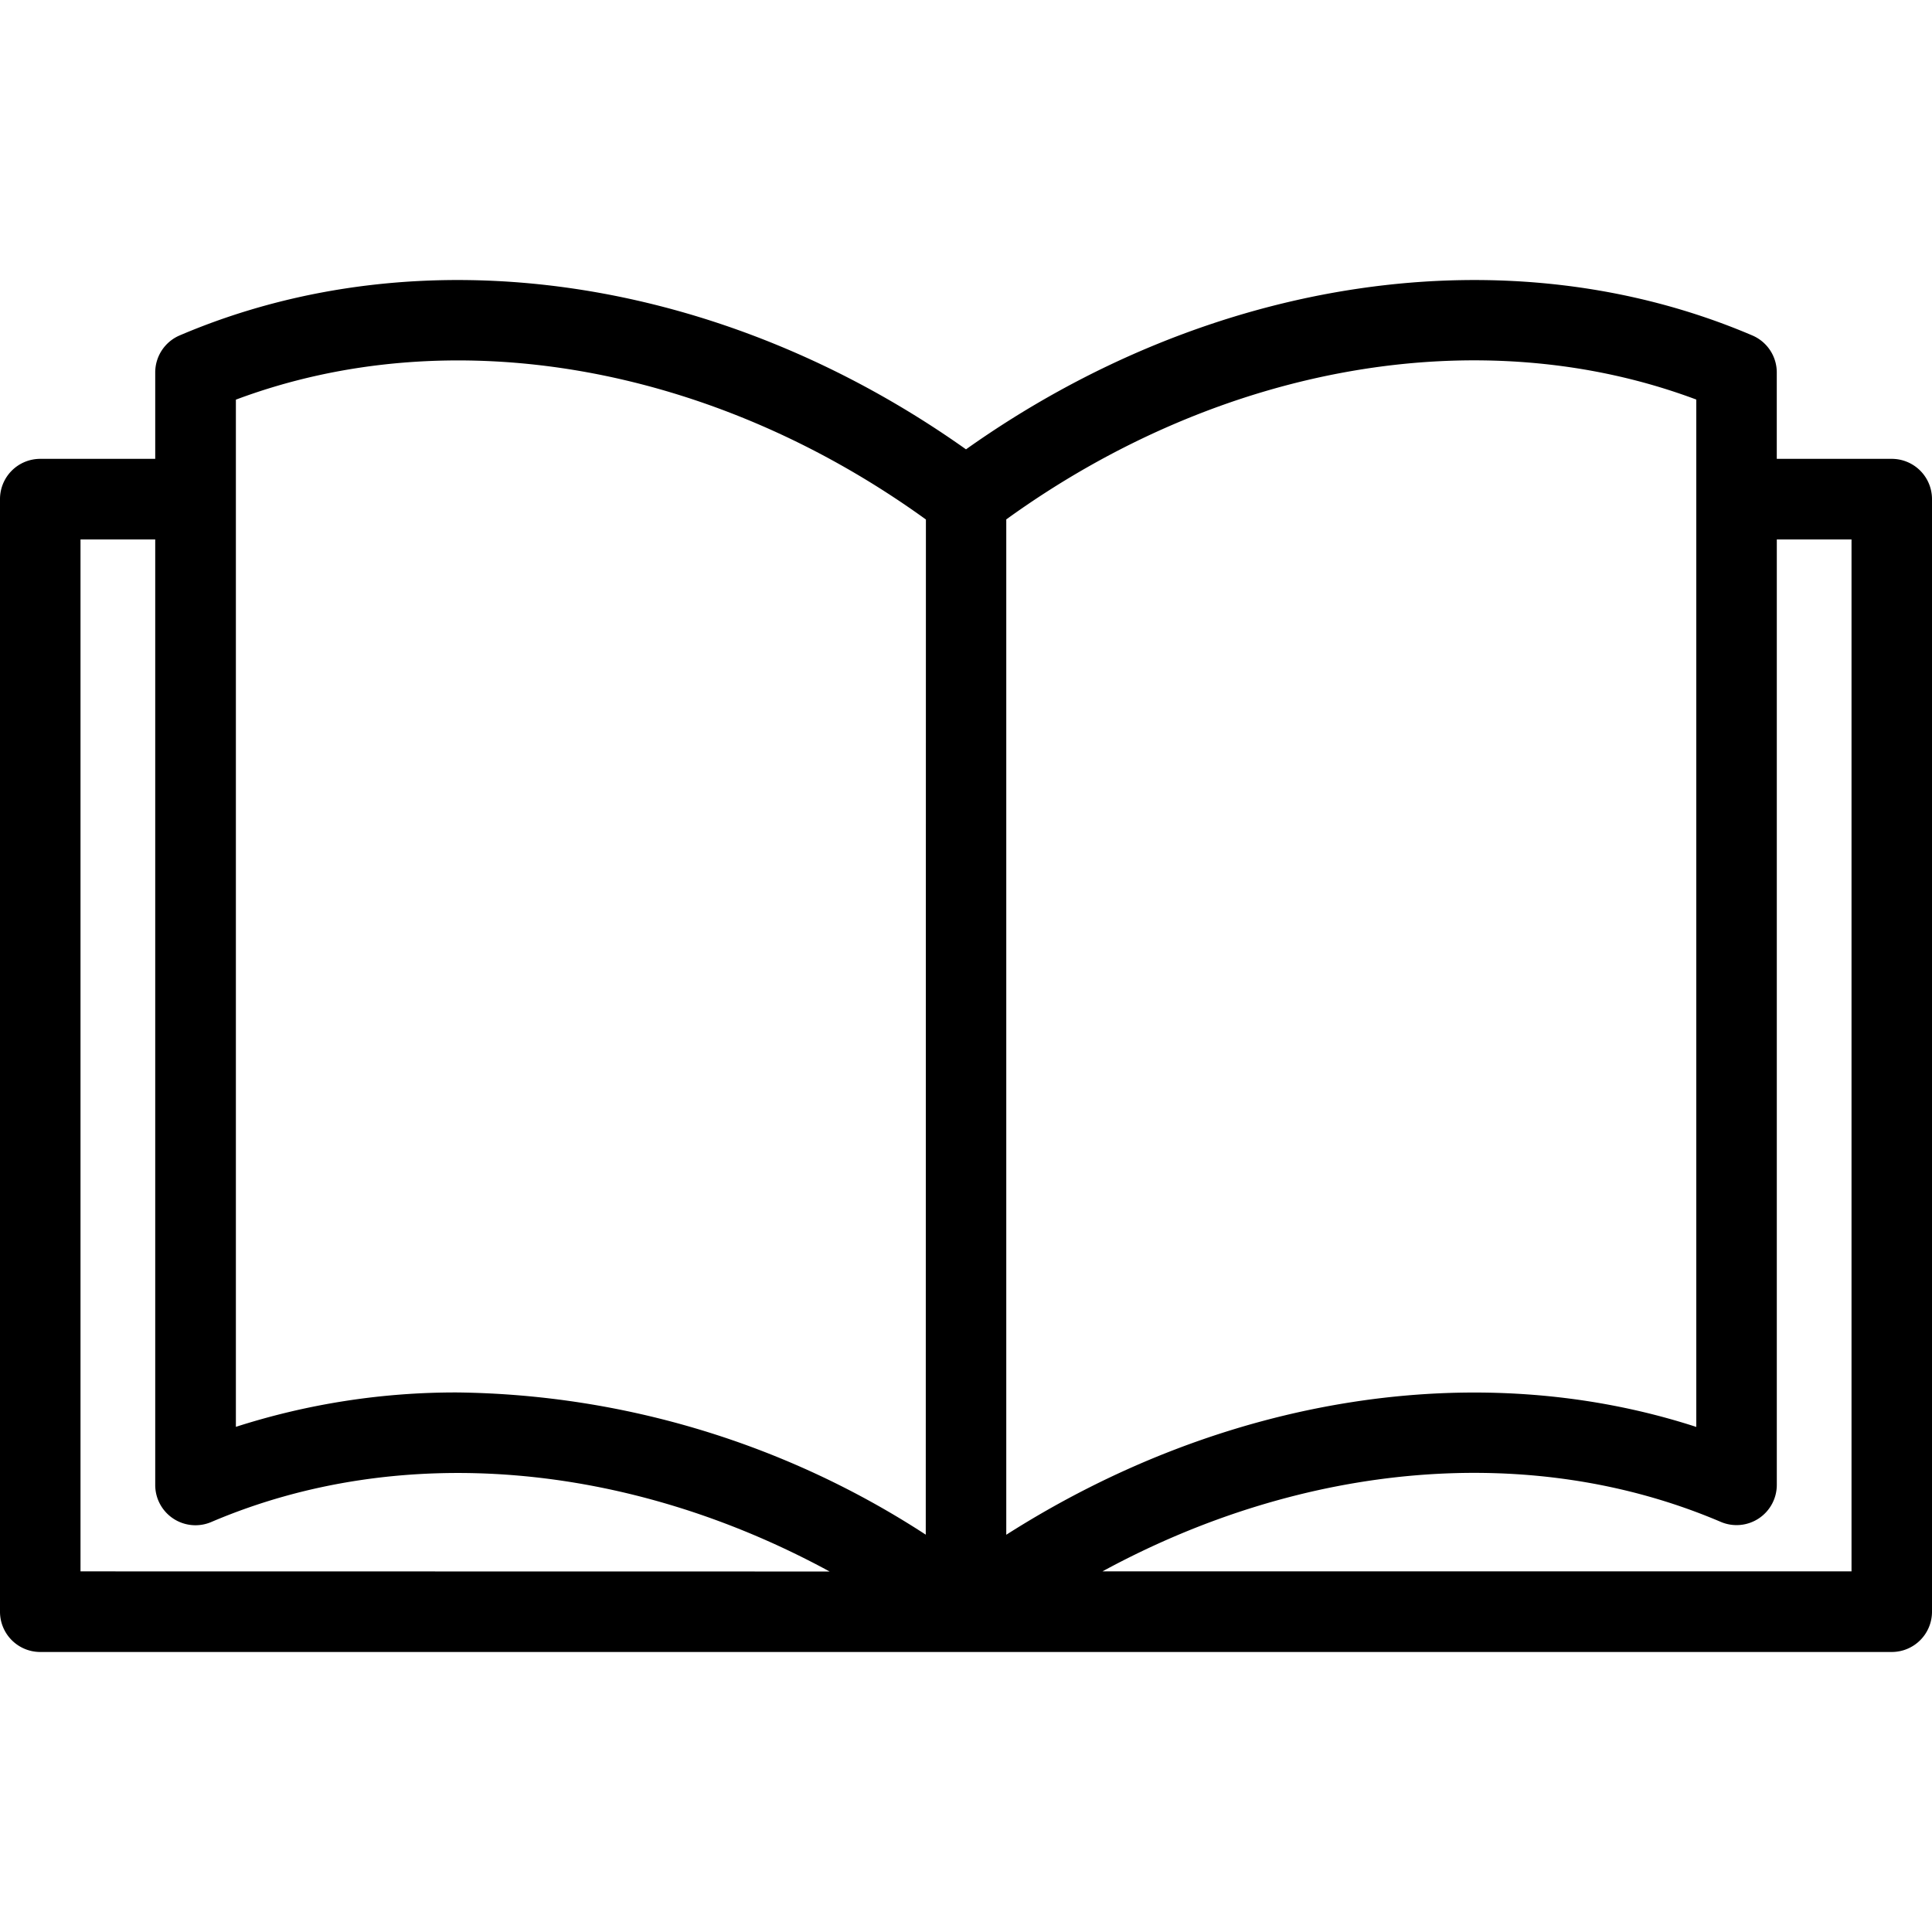 <svg xmlns="http://www.w3.org/2000/svg" xmlns:xlink="http://www.w3.org/1999/xlink" width="64" height="64" viewBox="0 0 64 64">
  <defs>
    <clipPath id="clip-path">
      <rect id="長方形_65" data-name="長方形 65" width="64" height="64" transform="translate(526 6672)" fill="none"/>
    </clipPath>
  </defs>
  <g id="マスクグループ_12" data-name="マスクグループ 12" transform="translate(-526 -6672)" clip-path="url(#clip-path)">
    <g id="book" transform="translate(526 6672)">
      <g id="グループ_73" data-name="グループ 73">
        <path id="パス_19" data-name="パス 19" d="M62.667,15.2H58.858V12.338a1.333,1.333,0,0,0-.81-1.226C50.005,7.678,40.109,9.133,32,14.885,23.891,9.133,13.995,7.678,5.952,11.111a1.333,1.333,0,0,0-.81,1.226V15.2H1.333A1.333,1.333,0,0,0,0,16.537V53.391a1.333,1.333,0,0,0,1.333,1.333H62.667A1.333,1.333,0,0,0,64,53.391V16.537A1.333,1.333,0,0,0,62.667,15.2Zm-60,36.854V17.87H5.142V49.191A1.333,1.333,0,0,0,7,50.418c6.245-2.666,13.788-2,20.482,1.64Zm28-1.216a29.056,29.056,0,0,0-15.5-4.711,23.773,23.773,0,0,0-7.353,1.139V16.552c0-.005,0-.01,0-.015s0-.01,0-.015V13.239c7.112-2.666,15.735-1.175,22.858,3.97Zm2.667-33.632c7.123-5.145,15.747-6.635,22.858-3.97v3.282c0,.005,0,.01,0,.015s0,.01,0,.015V47.269c-7.224-2.347-15.643-1.026-22.858,3.572Zm28,34.848H36.52c6.694-3.639,14.236-4.306,20.482-1.64a1.333,1.333,0,0,0,1.857-1.226V17.87h2.475V52.057Z" fill="#000"/>
      </g>
    </g>
  </g>
</svg>
